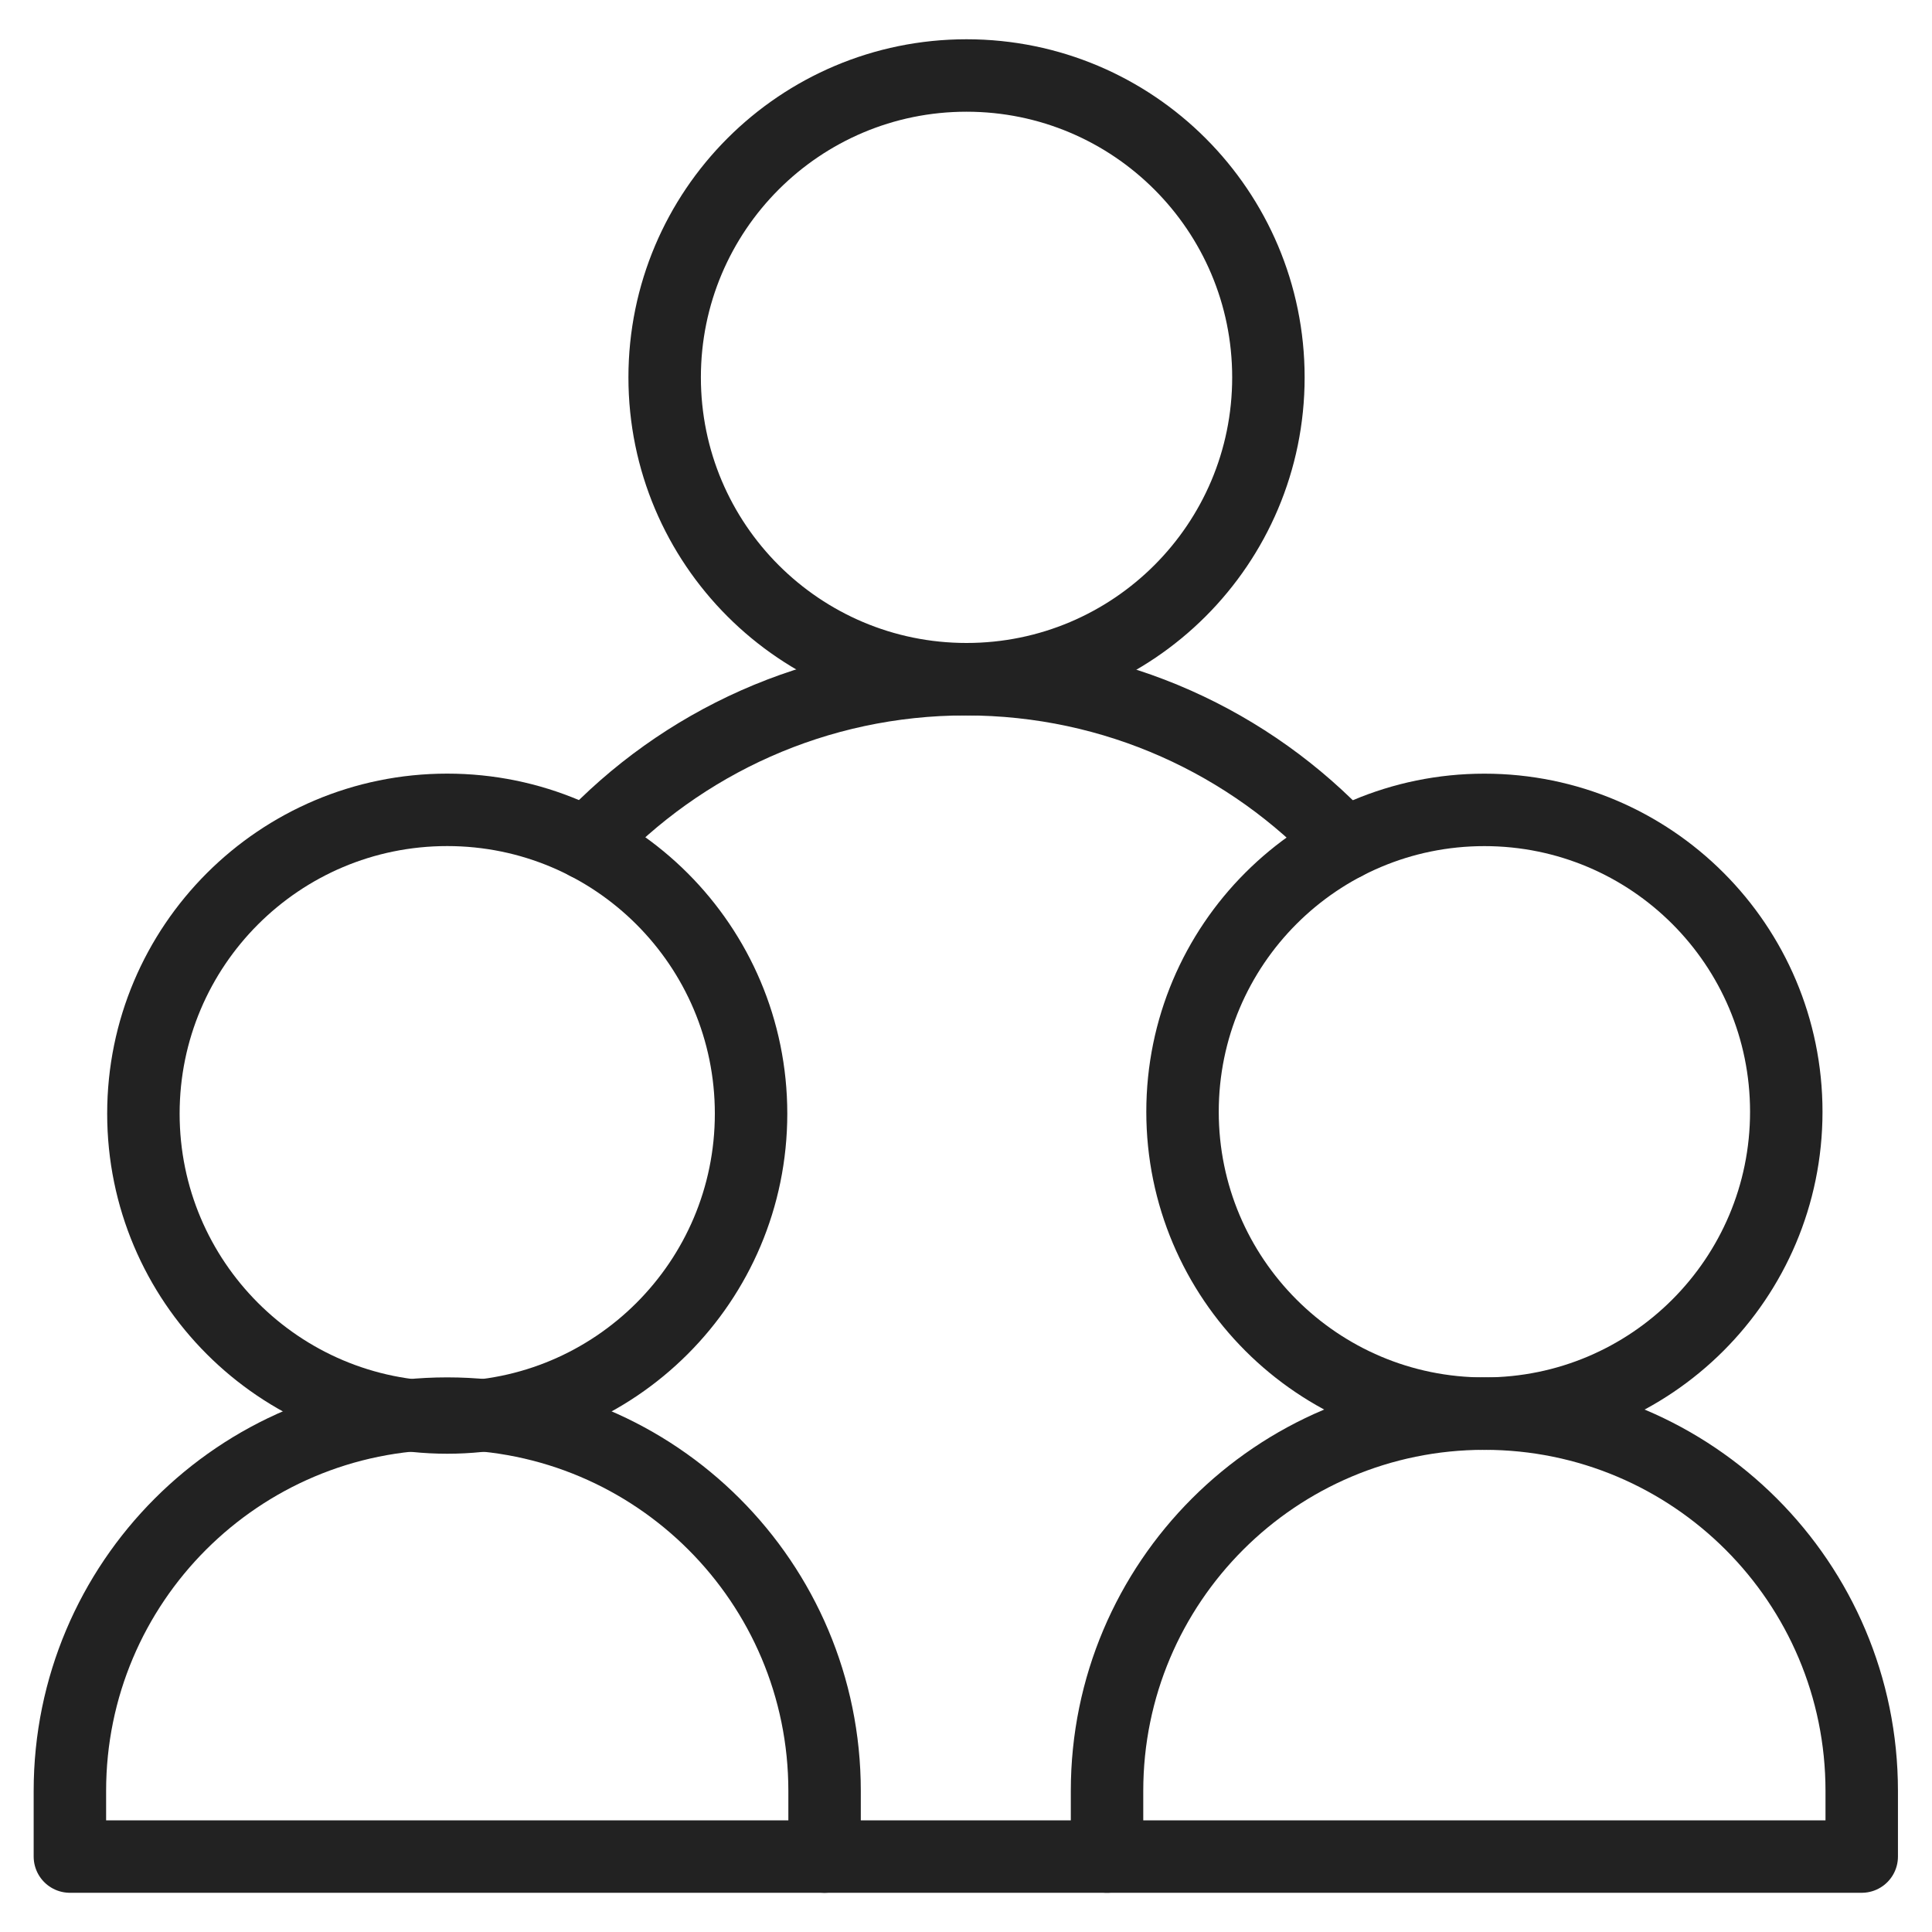 <?xml version="1.0" encoding="UTF-8"?> <svg xmlns="http://www.w3.org/2000/svg" width="40" height="40" viewBox="0 0 40 40" fill="none"><g clip-path="url(#clip0_2856_61392)"><path d="M26.261 7.813C26.261 11.264 23.463 14.062 20.011 14.062C16.559 14.062 13.761 11.264 13.761 7.813C13.761 4.361 16.559 1.563 20.011 1.563C23.463 1.563 26.261 4.361 26.261 7.813Z" stroke="#222222" stroke-width="1.5" stroke-miterlimit="10" stroke-linecap="round" stroke-linejoin="round"></path><path d="M22.92 38.438H17.072" stroke="#222222" stroke-width="1.5" stroke-miterlimit="10" stroke-linecap="round" stroke-linejoin="round"></path><path d="M12.15 17.469C14.11 15.373 16.9 14.062 19.996 14.062C23.094 14.062 25.885 15.374 27.845 17.473" stroke="#222222" stroke-width="1.5" stroke-miterlimit="10" stroke-linecap="round" stroke-linejoin="round"></path><path d="M36.983 23.018C36.983 26.469 34.185 29.268 30.733 29.268C27.281 29.268 24.483 26.469 24.483 23.018C24.483 19.566 27.281 16.768 30.733 16.768C34.185 16.768 36.983 19.566 36.983 23.018Z" stroke="#222222" stroke-width="1.5" stroke-miterlimit="10" stroke-linecap="round" stroke-linejoin="round"></path><path d="M22.92 38.438V37.079C22.92 32.765 26.418 29.267 30.733 29.267C35.048 29.267 38.545 32.765 38.545 37.079V38.438H22.92Z" stroke="#222222" stroke-width="1.5" stroke-miterlimit="10" stroke-linecap="round" stroke-linejoin="round"></path><path d="M15.55 23.057C15.55 26.531 12.733 29.348 9.259 29.348C5.785 29.348 2.969 26.531 2.969 23.057C2.969 19.583 5.785 16.767 9.259 16.767C12.733 16.767 15.55 19.583 15.55 23.057Z" stroke="#222222" stroke-width="1.5" stroke-miterlimit="10" stroke-linecap="round" stroke-linejoin="round"></path><path d="M1.447 38.438V37.079C1.447 32.765 4.944 29.267 9.259 29.267C13.574 29.267 17.072 32.765 17.072 37.079V38.438H1.447Z" stroke="#222222" stroke-width="1.5" stroke-miterlimit="10" stroke-linecap="round" stroke-linejoin="round"></path></g><defs><clipPath id="clip0_2856_61392"><rect width="40" height="40" fill="white"></rect></clipPath></defs></svg> 